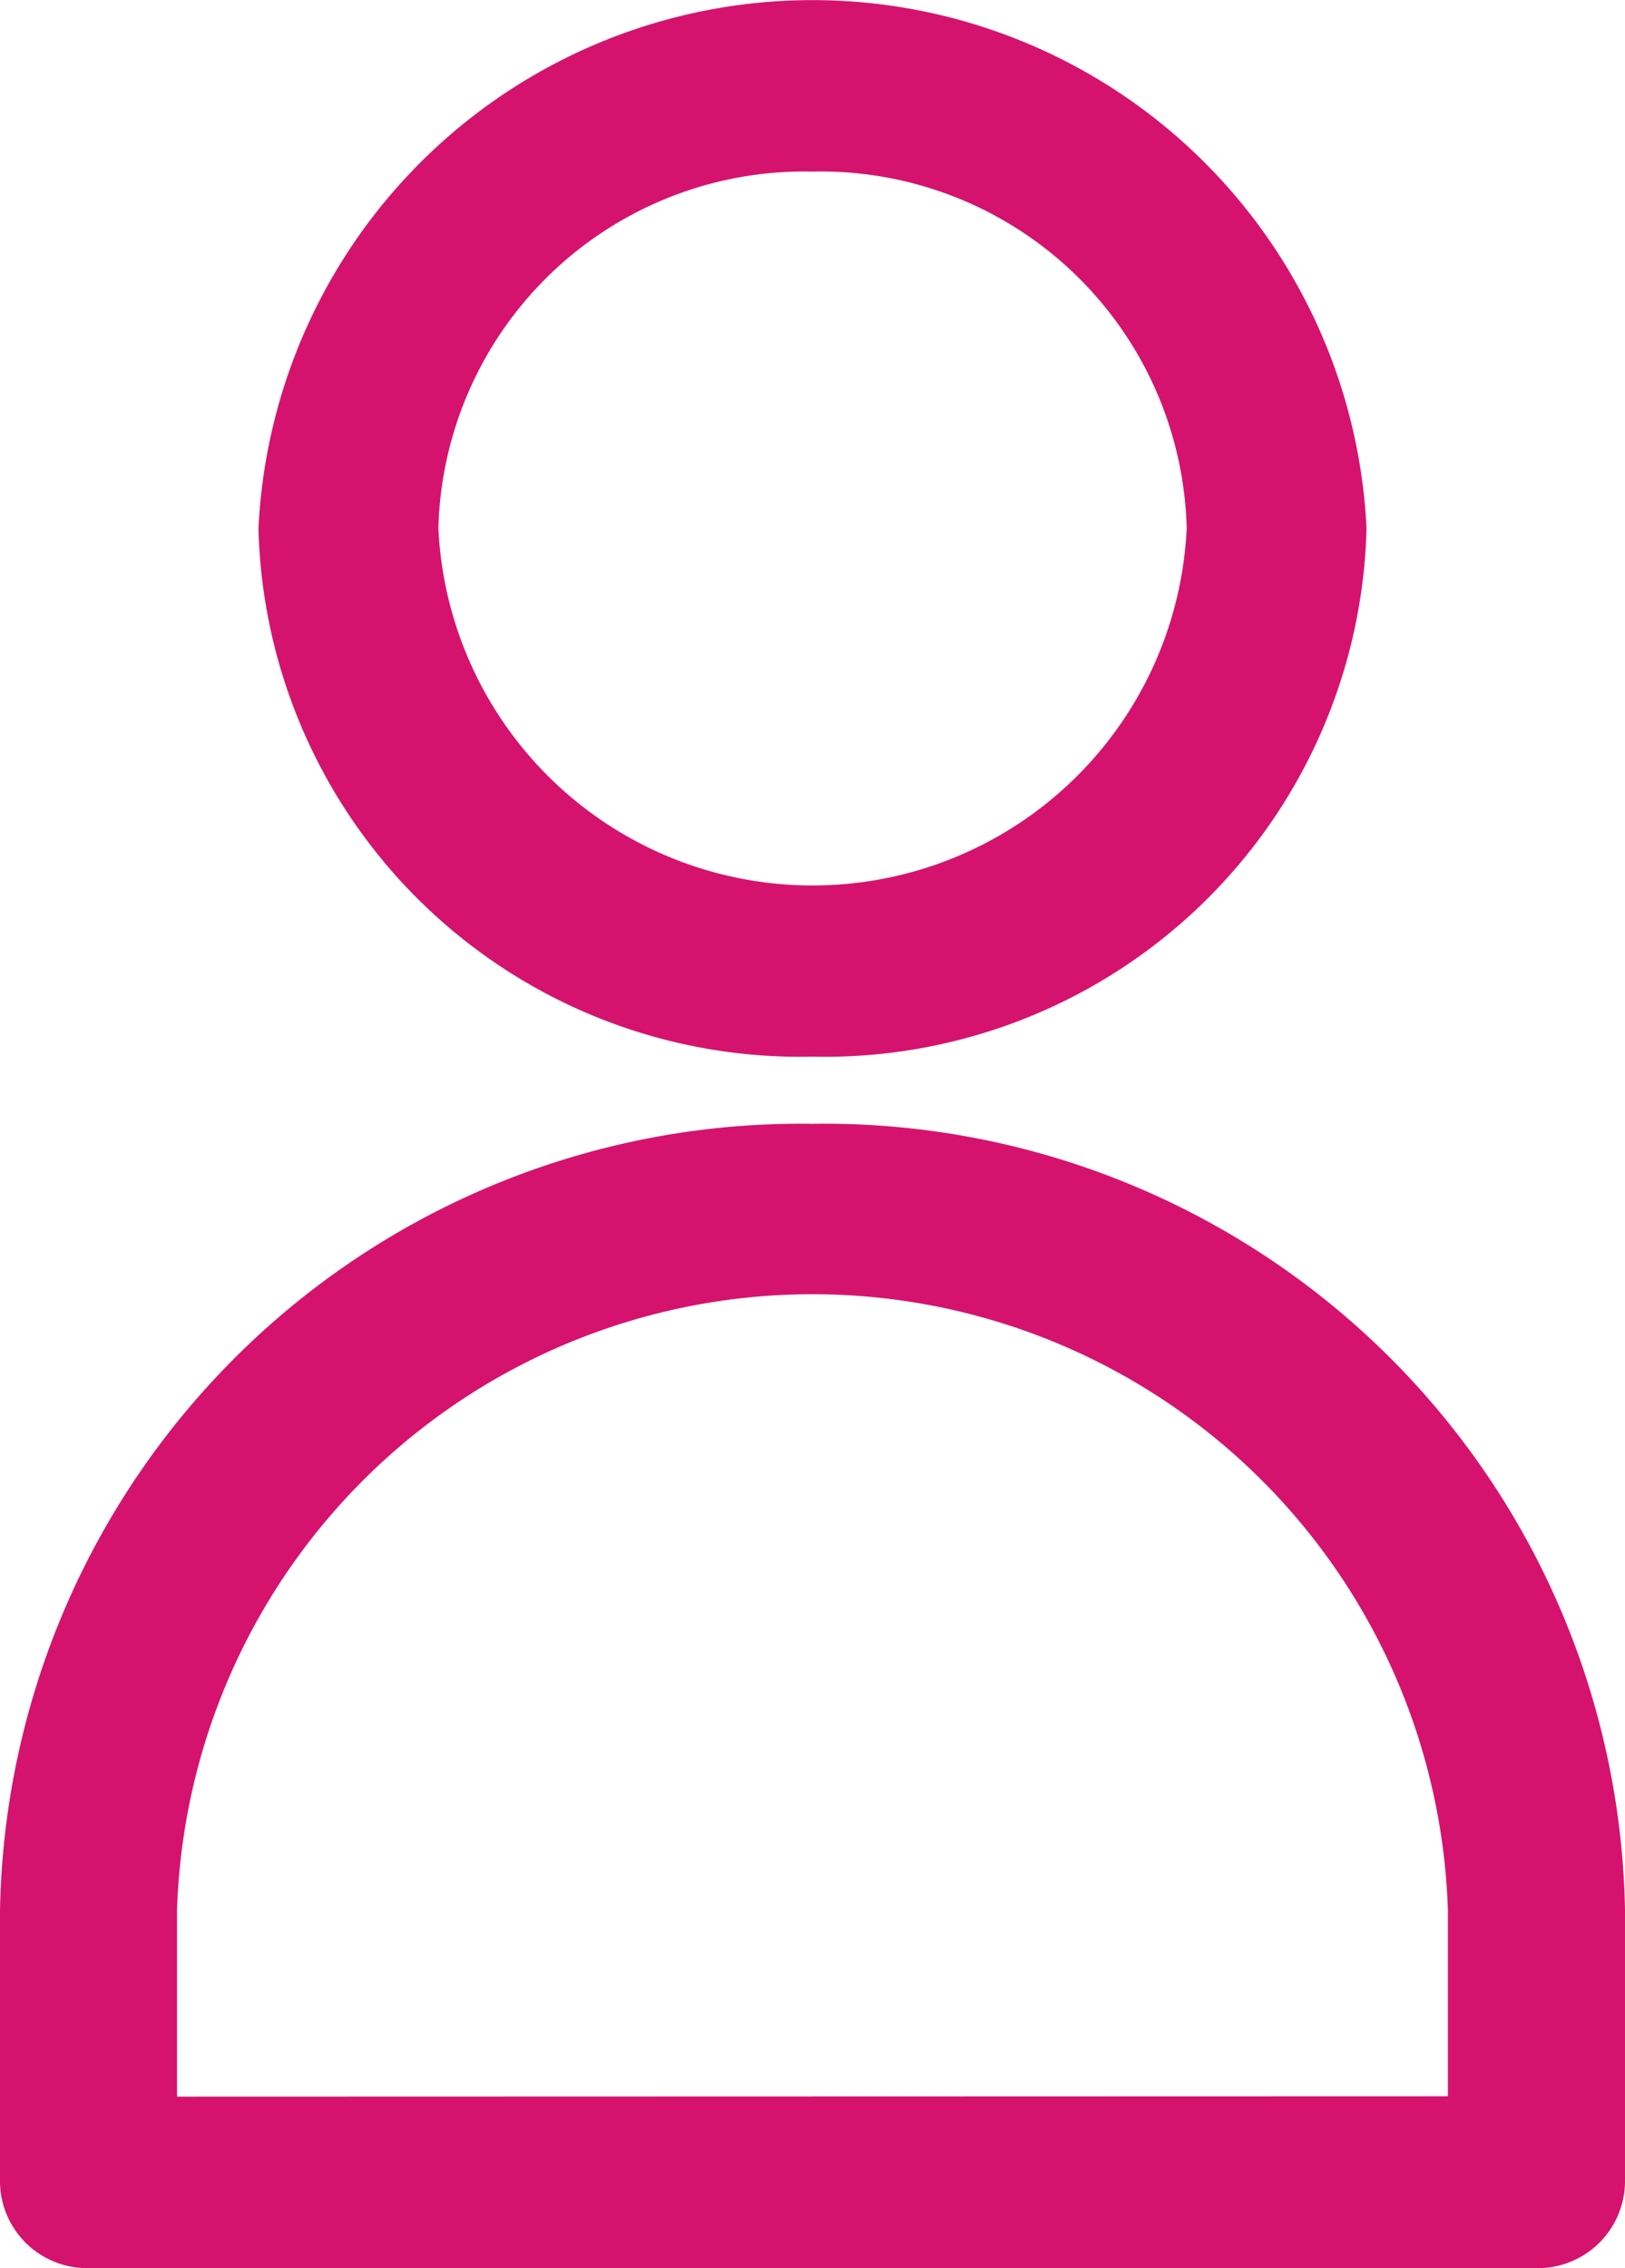 <svg xmlns="http://www.w3.org/2000/svg" width="18" height="25.115" viewBox="0 0 18 25.115">
  <g id="user_10_" data-name="user(10)" transform="translate(-78.419)">
    <g id="Group_3773" data-name="Group 3773" transform="translate(78.419)">
      <g id="Group_3772" data-name="Group 3772" transform="translate(0)">
        <path id="Path_3124" data-name="Path 3124" d="M142.923,11.7a6,6,0,0,0,6.137-5.848,6.144,6.144,0,0,0-12.274,0A6,6,0,0,0,142.923,11.7Zm0-9.8a4.055,4.055,0,0,1,4.145,3.949,4.149,4.149,0,0,1-8.289,0A4.055,4.055,0,0,1,142.923,1.9Z" transform="translate(-133.923)" fill="#d5136e"/>
        <path id="Path_3125" data-name="Path 3125" d="M87.419,253.693a8.869,8.869,0,0,0-9,8.711v3.011a.965.965,0,0,0,.981.949H95.438a.965.965,0,0,0,.981-.949V262.4A8.869,8.869,0,0,0,87.419,253.693Zm-7.039,10.772V262.4a7.042,7.042,0,0,1,14.077,0v2.061Z" transform="translate(-78.419 -241.249)" fill="#d5136e"/>
      </g>
    </g>
  </g>
</svg>
